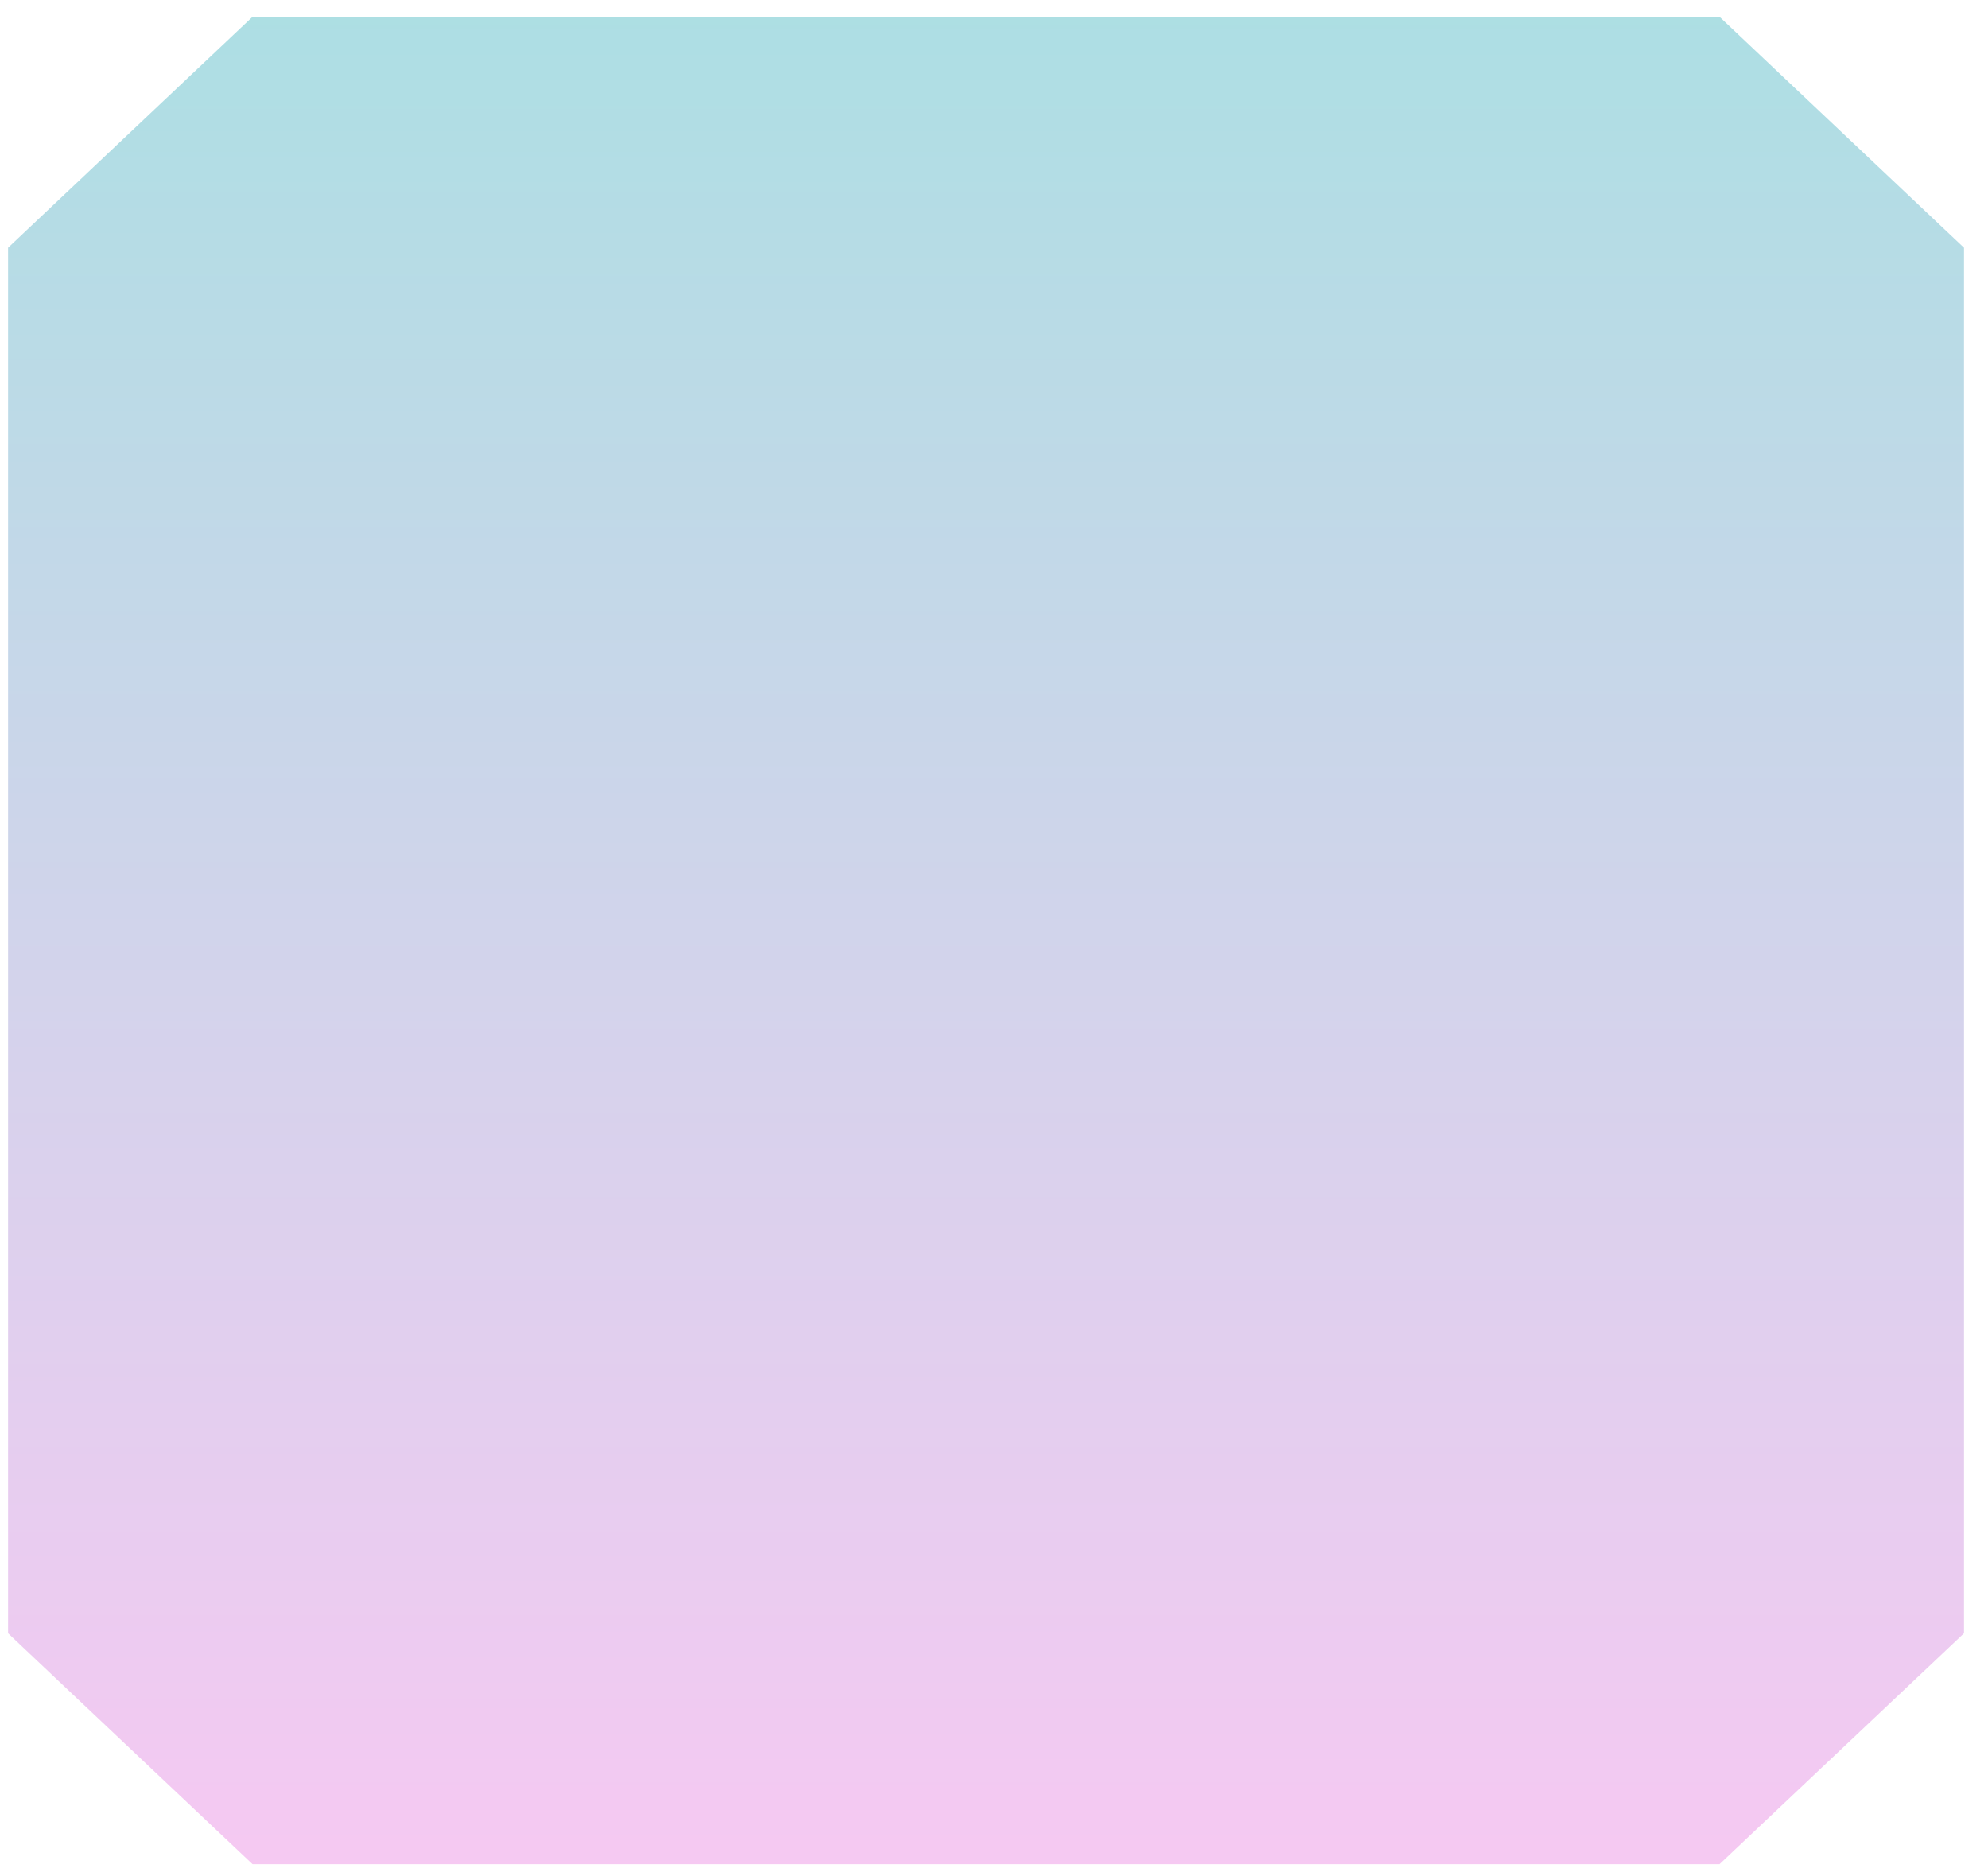 <svg width="71" height="67" viewBox="0 0 71 67" fill="none" xmlns="http://www.w3.org/2000/svg">
<g filter="url(#filter0_b_1593_876)">
<path d="M70.143 33.587V17.093V8.847L61.411 0.6H35.215H17.752H9.02L0.288 8.847V33.587V50.08V58.327L9.02 66.574H35.215H52.679H61.411L70.143 58.327V33.587Z" fill="url(#paint0_linear_1593_876)" fill-opacity="0.32"/>
</g>
<defs>
<filter id="filter0_b_1593_876" x="-24.979" y="-24.667" width="120.388" height="116.507" filterUnits="userSpaceOnUse" color-interpolation-filters="sRGB">
<feFlood flood-opacity="0" result="BackgroundImageFix"/>
<feGaussianBlur in="BackgroundImageFix" stdDeviation="12.633"/>
<feComposite in2="SourceAlpha" operator="in" result="effect1_backgroundBlur_1593_876"/>
<feBlend mode="normal" in="SourceGraphic" in2="effect1_backgroundBlur_1593_876" result="shape"/>
</filter>
<linearGradient id="paint0_linear_1593_876" x1="22.231" y1="0.6" x2="22.231" y2="66.574" gradientUnits="userSpaceOnUse">
<stop stop-color="#009BAA"/>
<stop offset="1" stop-color="#E356D9"/>
</linearGradient>
</defs>
</svg>
